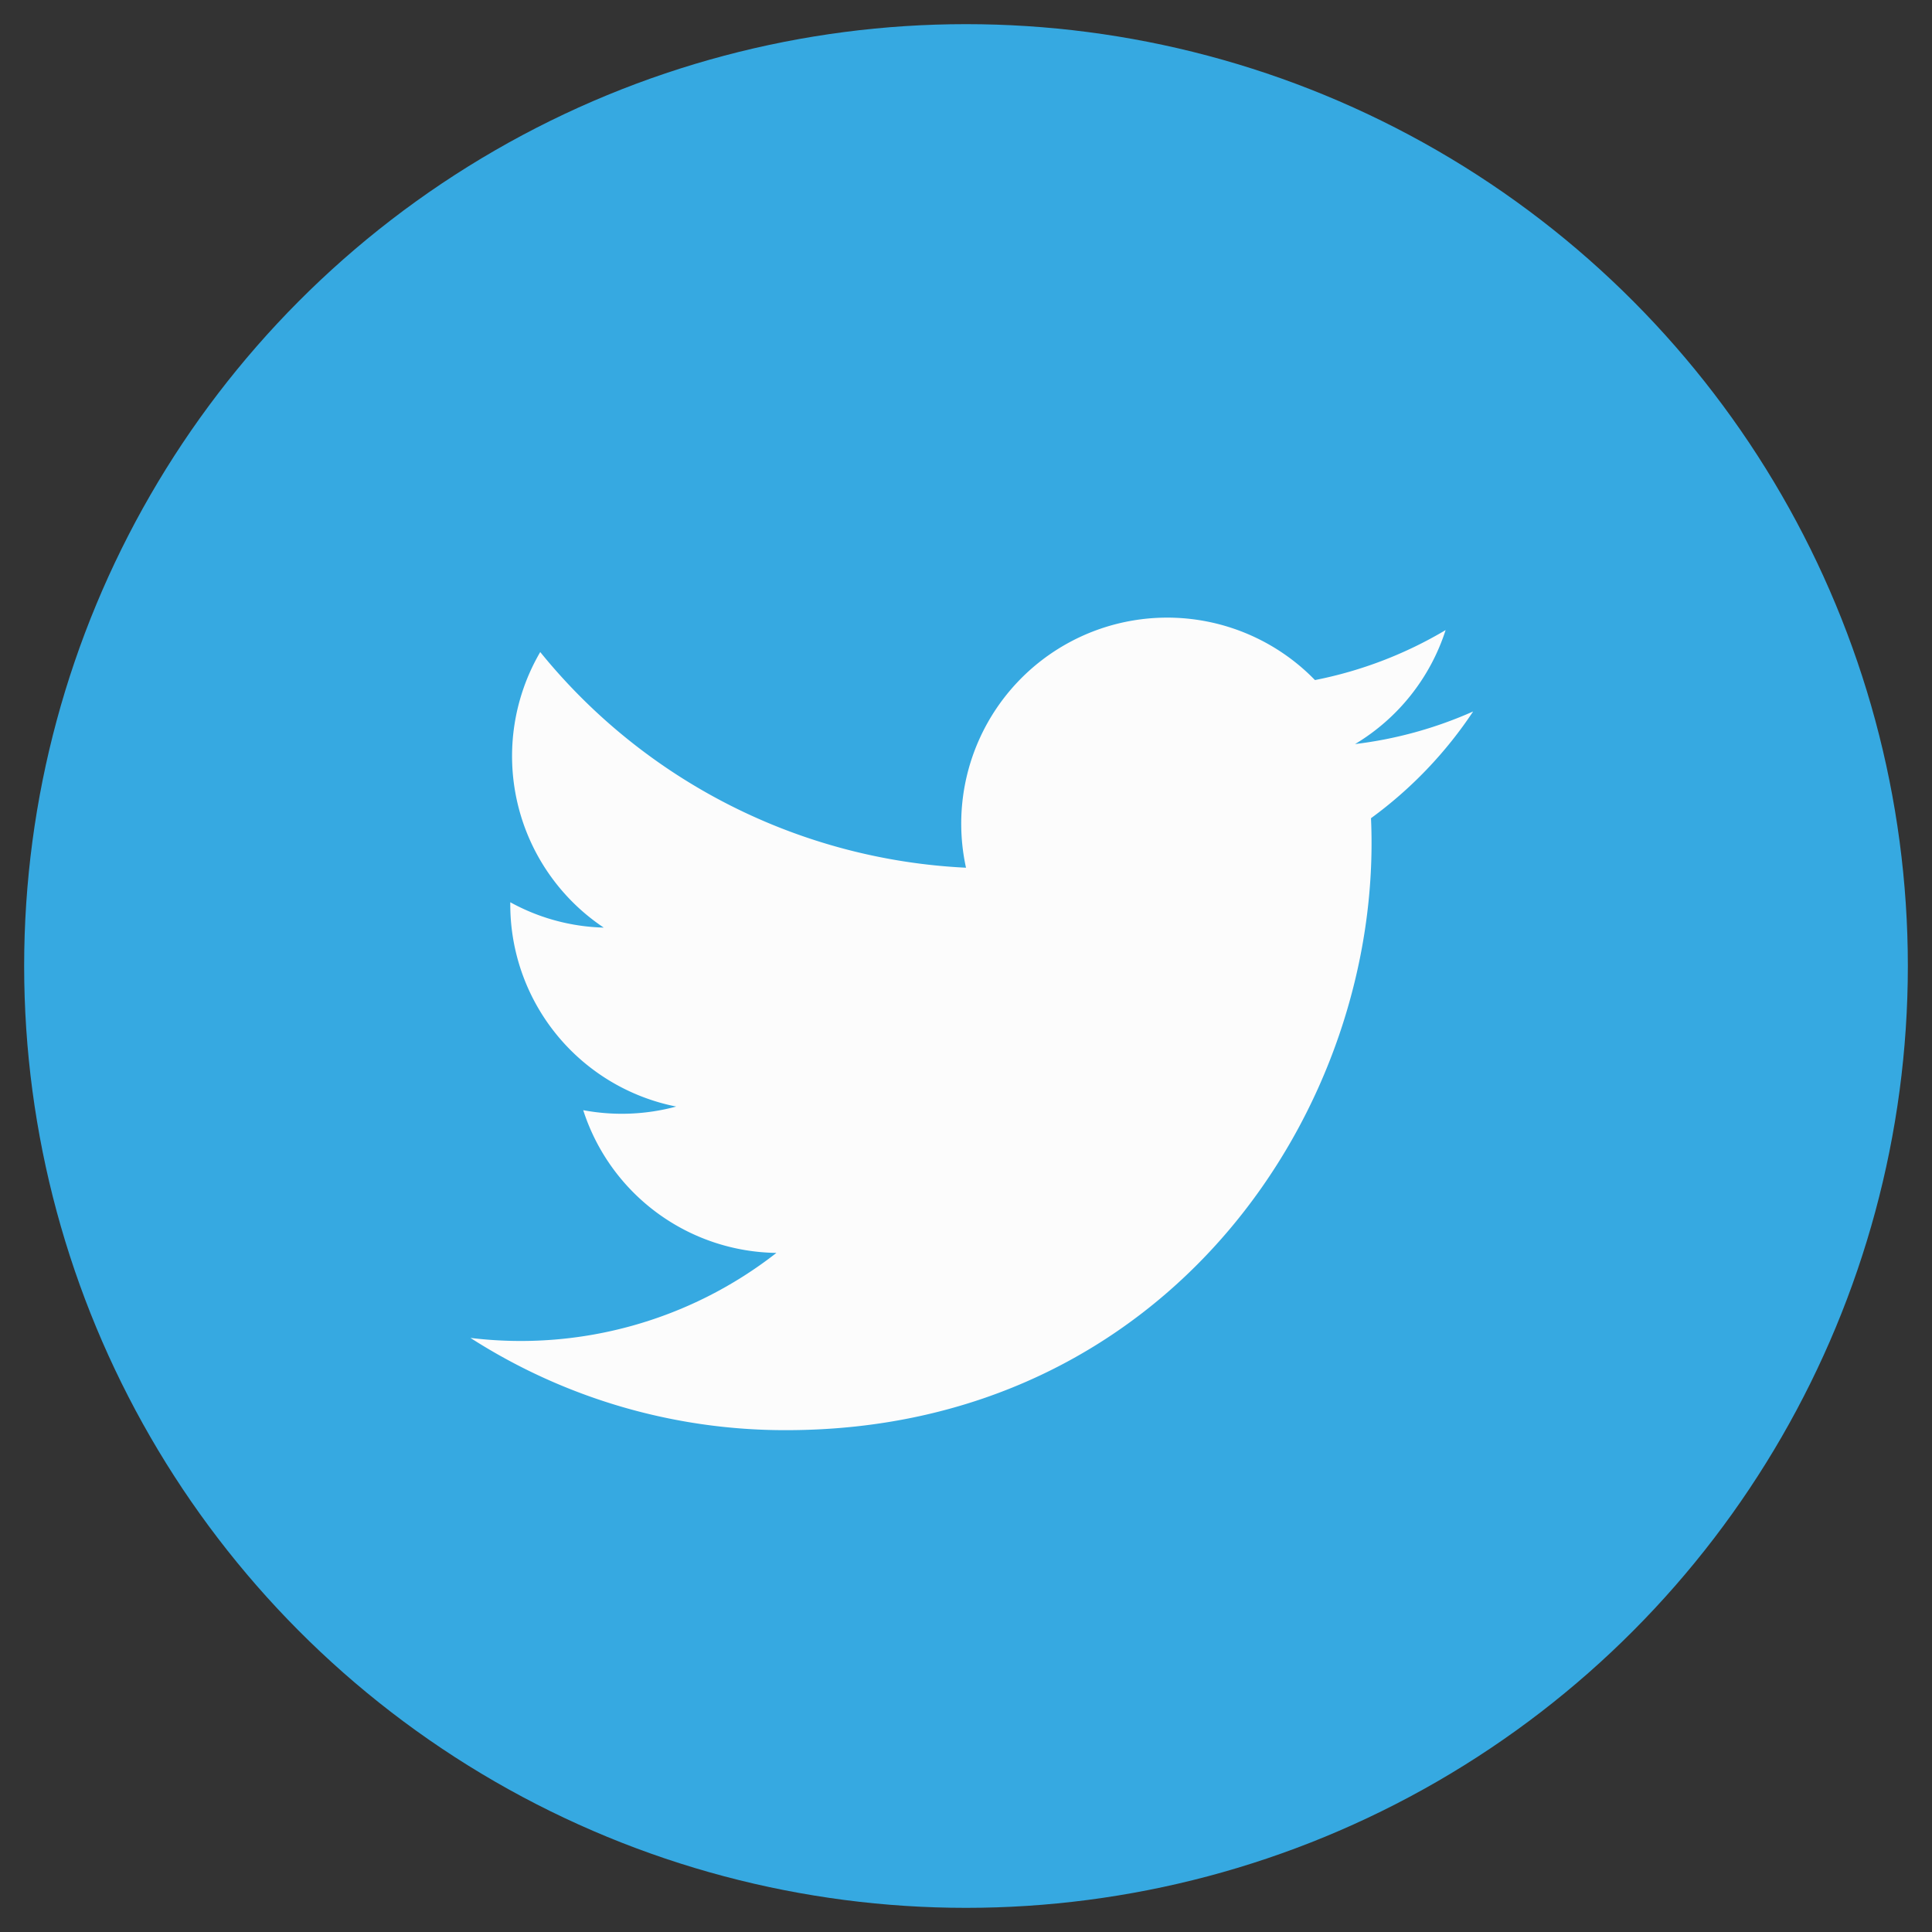<svg id="Livello_1" data-name="Livello 1" xmlns="http://www.w3.org/2000/svg" viewBox="0 0 80 80"><rect x="0" y="0" width="80" height="80" fill="#333333" stroke="none"/><defs><style>.cls-1{fill:#36a9e1;}.cls-2{fill:#fcfcfc;}</style></defs><title>twitter</title><g id="twitter"><circle class="cls-1" cx="40" cy="40" r="39"/><path class="cls-2" d="M61,29.46a17,17,0,0,1-4.89,1.35,8.55,8.55,0,0,0,3.75-4.72,17,17,0,0,1-5.41,2.07A8.53,8.53,0,0,0,40,35.93,24.19,24.19,0,0,1,22.37,27,8.54,8.54,0,0,0,25,38.41a8.47,8.47,0,0,1-3.87-1.05A8.53,8.53,0,0,0,28,45.82a8.64,8.64,0,0,1-3.85.15,8.52,8.52,0,0,0,8,5.91A17.19,17.19,0,0,1,19.48,55.4a24.12,24.12,0,0,0,13.07,3.82c15.82,0,24.76-13.36,24.22-25.34A17.35,17.35,0,0,0,61,29.46Z"/></g></svg>